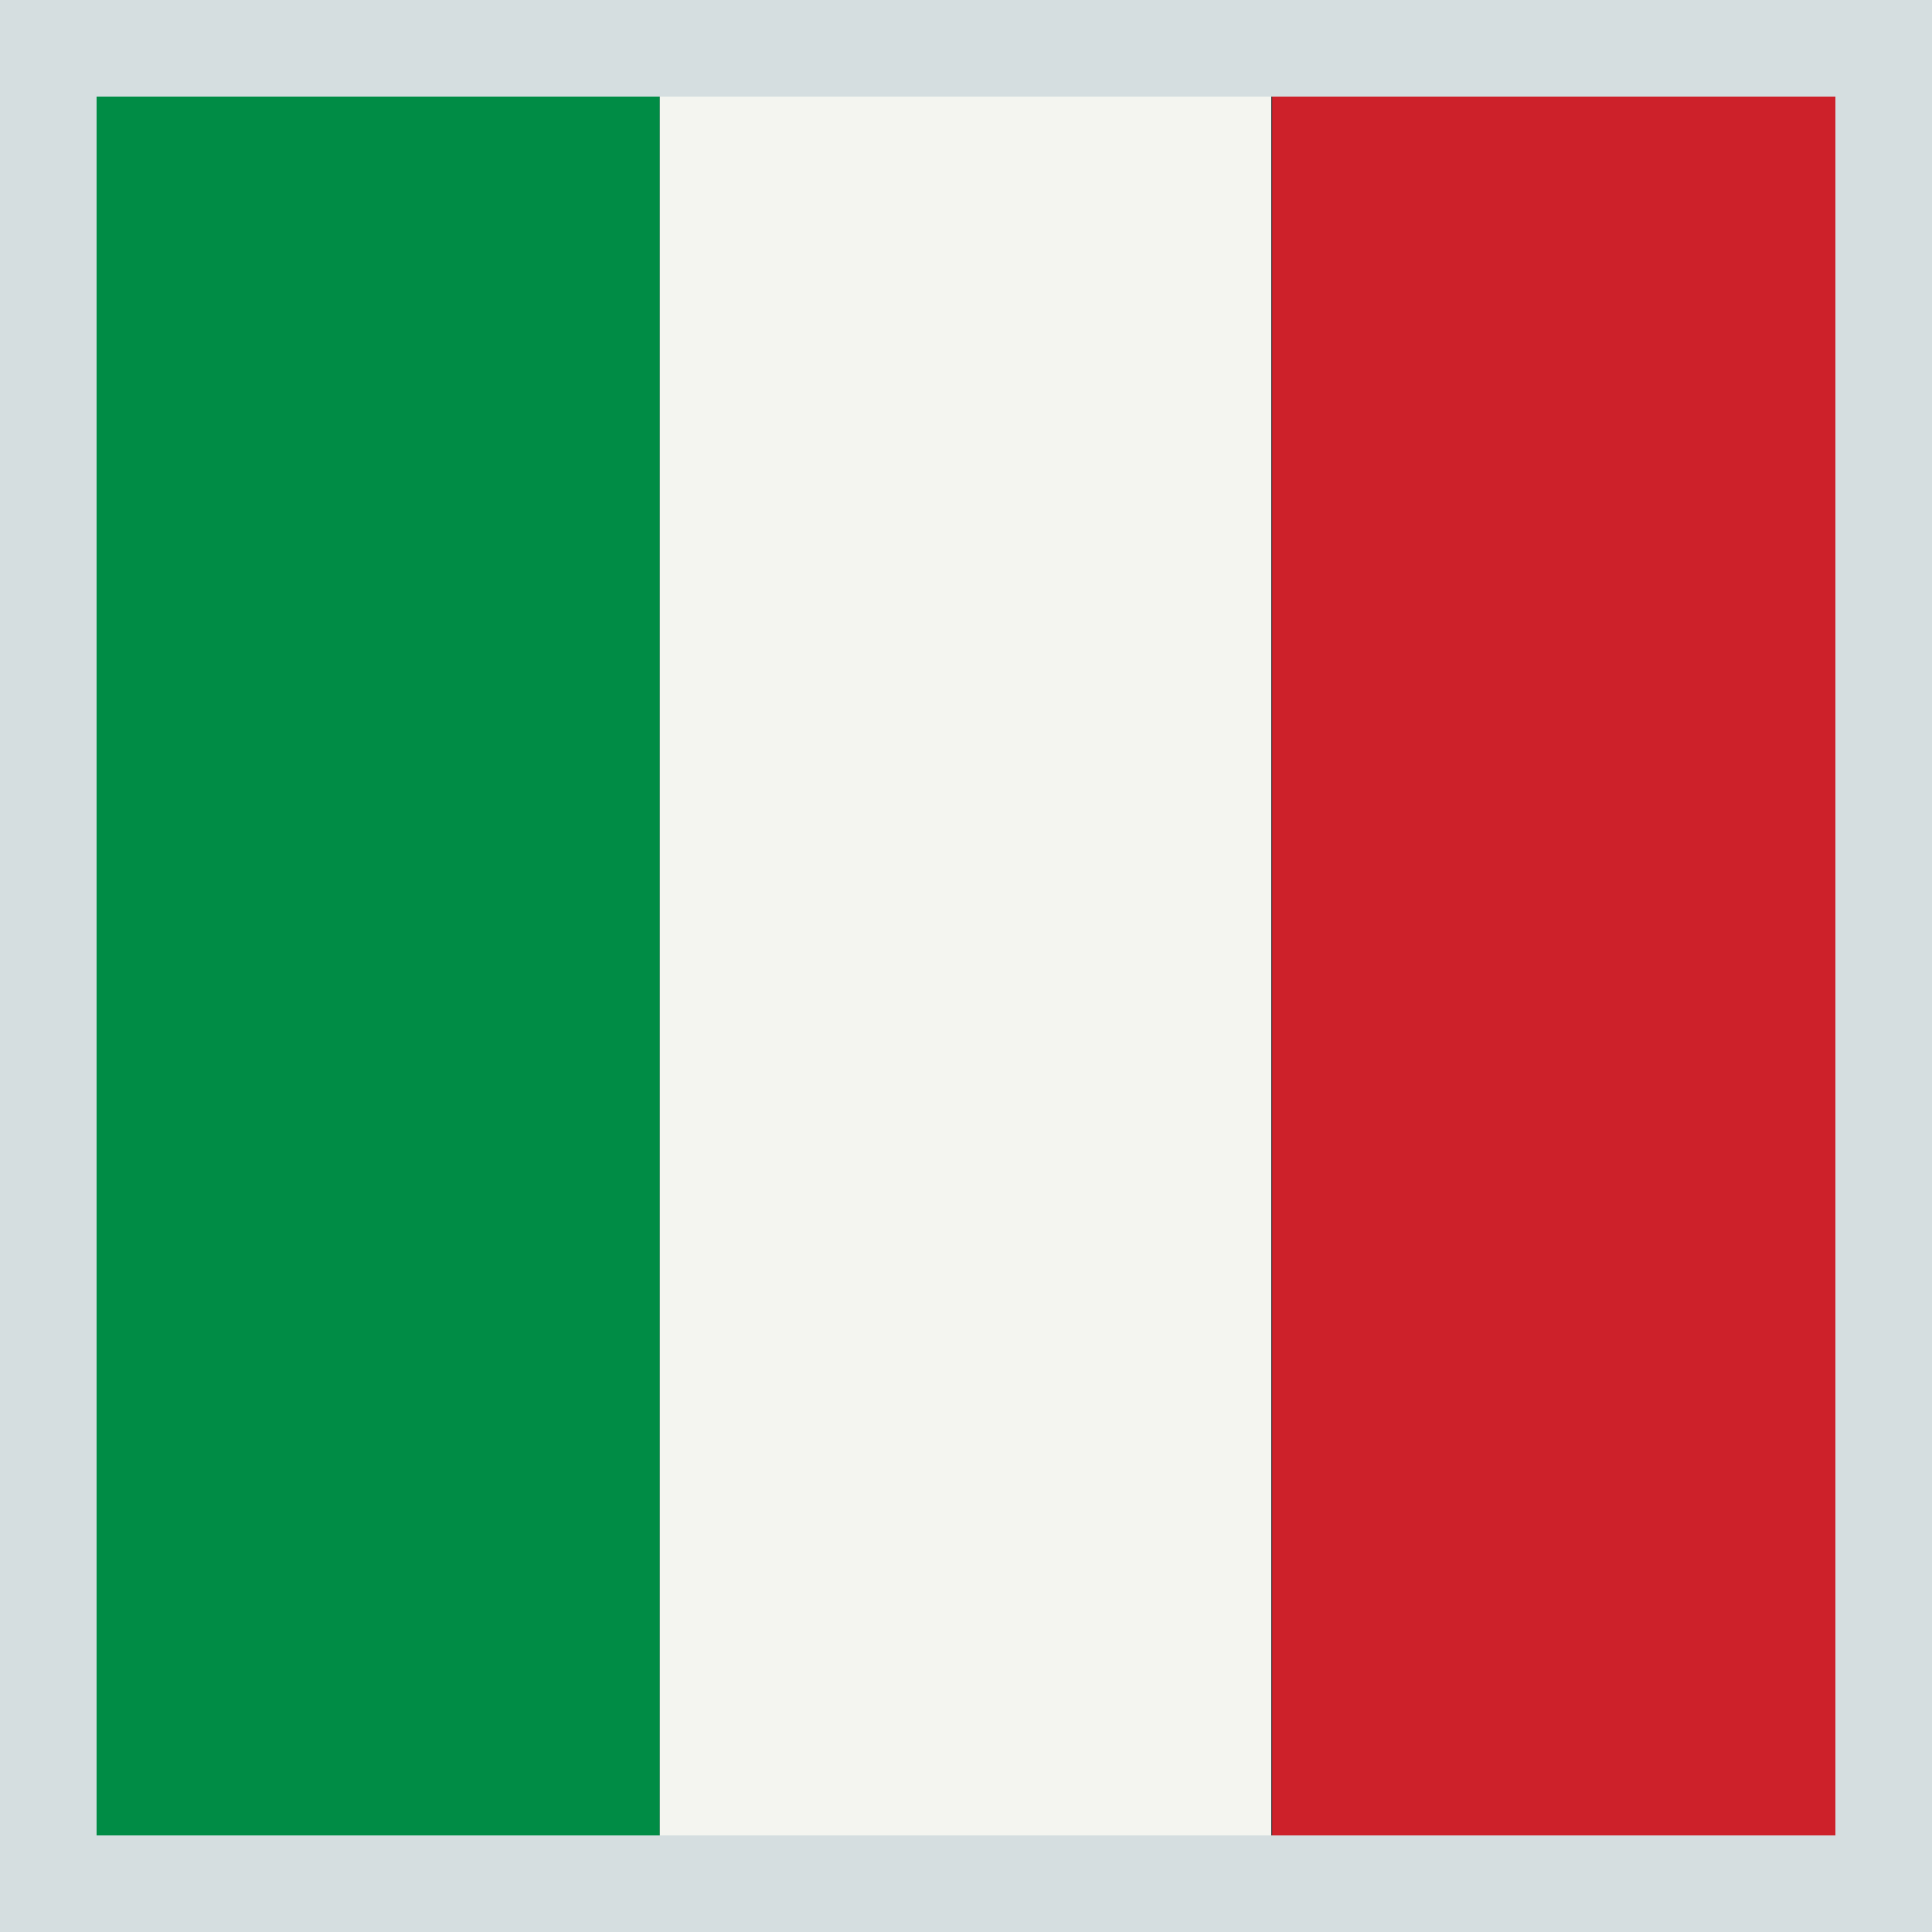 <svg id="Ebene_1" data-name="Ebene 1" xmlns="http://www.w3.org/2000/svg" viewBox="0 0 20 20"><rect x="0" y="0" width="20" height="20" fill="#333333" stroke="none"/><defs><style>.cls-1{fill:#cd212a;}.cls-2{fill:#008c45;}.cls-3{fill:#f4f5f0;}.cls-4{fill:#d5dee0;}</style></defs><rect class="cls-1" x="13.17" y="0.5" width="6.33" height="19"/><rect class="cls-2" x="0.5" y="0.5" width="6.33" height="19"/><rect class="cls-3" x="6.83" y="0.5" width="6.33" height="19"/><path class="cls-4" d="M19,1V19H1V1H19m1-1H0V20H20V0Z"/></svg>